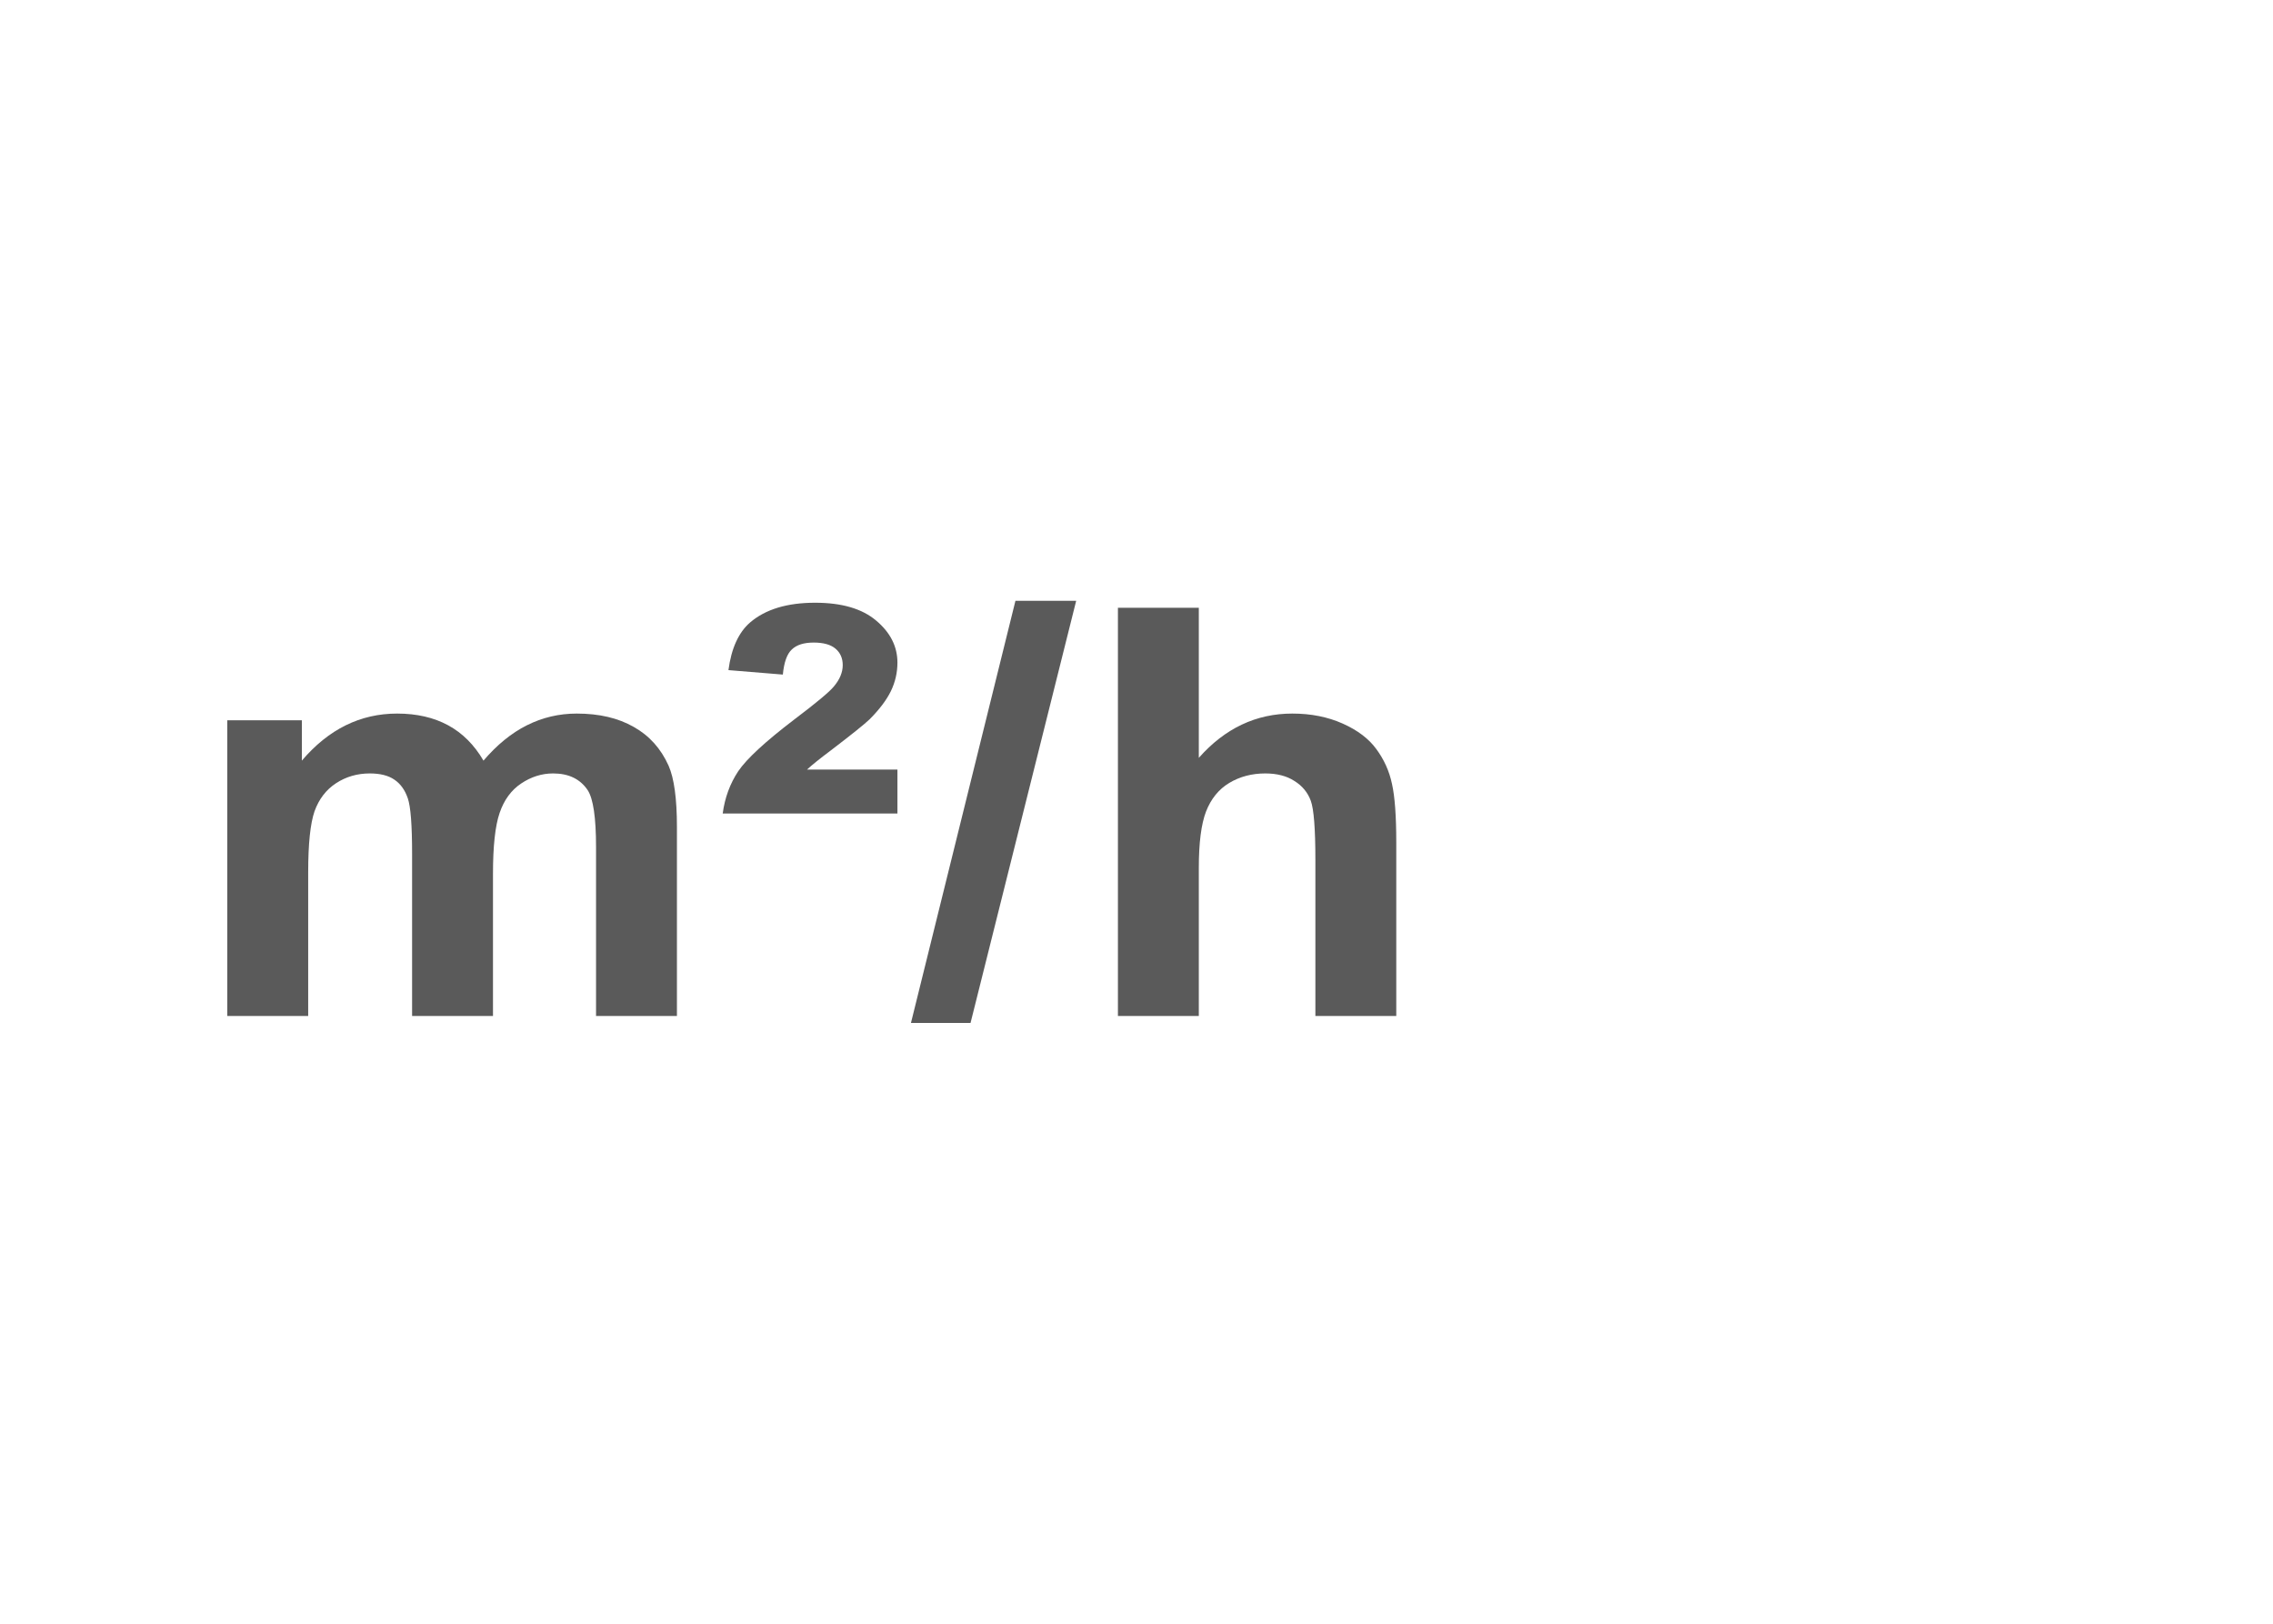 <svg width="140" height="100" viewBox="0 0 140 100" fill="none" xmlns="http://www.w3.org/2000/svg">
<path d="M14 44.358H18.592V46.844C20.235 44.912 22.191 43.946 24.46 43.946C25.666 43.946 26.712 44.186 27.599 44.666C28.485 45.146 29.212 45.873 29.779 46.844C30.607 45.873 31.499 45.146 32.456 44.666C33.414 44.186 34.436 43.946 35.524 43.946C36.907 43.946 38.077 44.22 39.034 44.769C39.992 45.306 40.707 46.101 41.179 47.153C41.522 47.931 41.694 49.188 41.694 50.926V62.571H36.712V52.161C36.712 50.354 36.54 49.188 36.197 48.662C35.736 47.976 35.027 47.633 34.07 47.633C33.373 47.633 32.717 47.839 32.102 48.251C31.487 48.662 31.044 49.268 30.772 50.069C30.5 50.858 30.364 52.109 30.364 53.825V62.571H25.382V52.59C25.382 50.818 25.294 49.674 25.116 49.16C24.939 48.645 24.661 48.262 24.283 48.011C23.917 47.759 23.414 47.633 22.776 47.633C22.008 47.633 21.316 47.833 20.702 48.233C20.087 48.634 19.644 49.211 19.372 49.966C19.112 50.72 18.982 51.972 18.982 53.722V62.571H14V44.358Z" fill="#5A5A5A"/>
<path d="M55.275 47.393V50.103H44.513C44.643 49.131 44.962 48.262 45.47 47.496C45.99 46.73 47.143 45.667 48.927 44.306C50.275 43.288 51.084 42.614 51.356 42.282C51.723 41.848 51.906 41.408 51.906 40.962C51.906 40.539 51.758 40.201 51.463 39.95C51.167 39.698 50.718 39.573 50.115 39.573C49.512 39.573 49.063 39.715 48.768 40.001C48.472 40.276 48.289 40.79 48.218 41.545L44.867 41.27C45.045 39.933 45.488 38.955 46.197 38.338C47.143 37.526 48.478 37.12 50.204 37.12C51.847 37.12 53.1 37.486 53.963 38.218C54.837 38.949 55.275 39.813 55.275 40.807C55.275 41.425 55.139 42.014 54.867 42.574C54.595 43.123 54.163 43.694 53.572 44.289C53.265 44.586 52.467 45.227 51.179 46.21C50.493 46.724 50.003 47.119 49.708 47.393H55.275Z" fill="#5A5A5A"/>
<path d="M56.108 63L62.544 37H66.285L59.778 63H56.108Z" fill="#5A5A5A"/>
<path d="M73.838 37.429V46.673C75.445 44.855 77.366 43.946 79.6 43.946C80.746 43.946 81.78 44.152 82.702 44.563C83.624 44.975 84.316 45.501 84.777 46.141C85.249 46.781 85.569 47.49 85.734 48.268C85.911 49.045 86 50.252 86 51.886V62.571H81.018V52.95C81.018 51.041 80.923 49.828 80.734 49.314C80.545 48.8 80.208 48.394 79.724 48.096C79.251 47.788 78.654 47.633 77.933 47.633C77.106 47.633 76.367 47.828 75.717 48.216C75.067 48.605 74.588 49.194 74.281 49.983C73.985 50.76 73.838 51.915 73.838 53.447V62.571H68.856V37.429H73.838Z" fill="#5A5A5A"/>
</svg>
